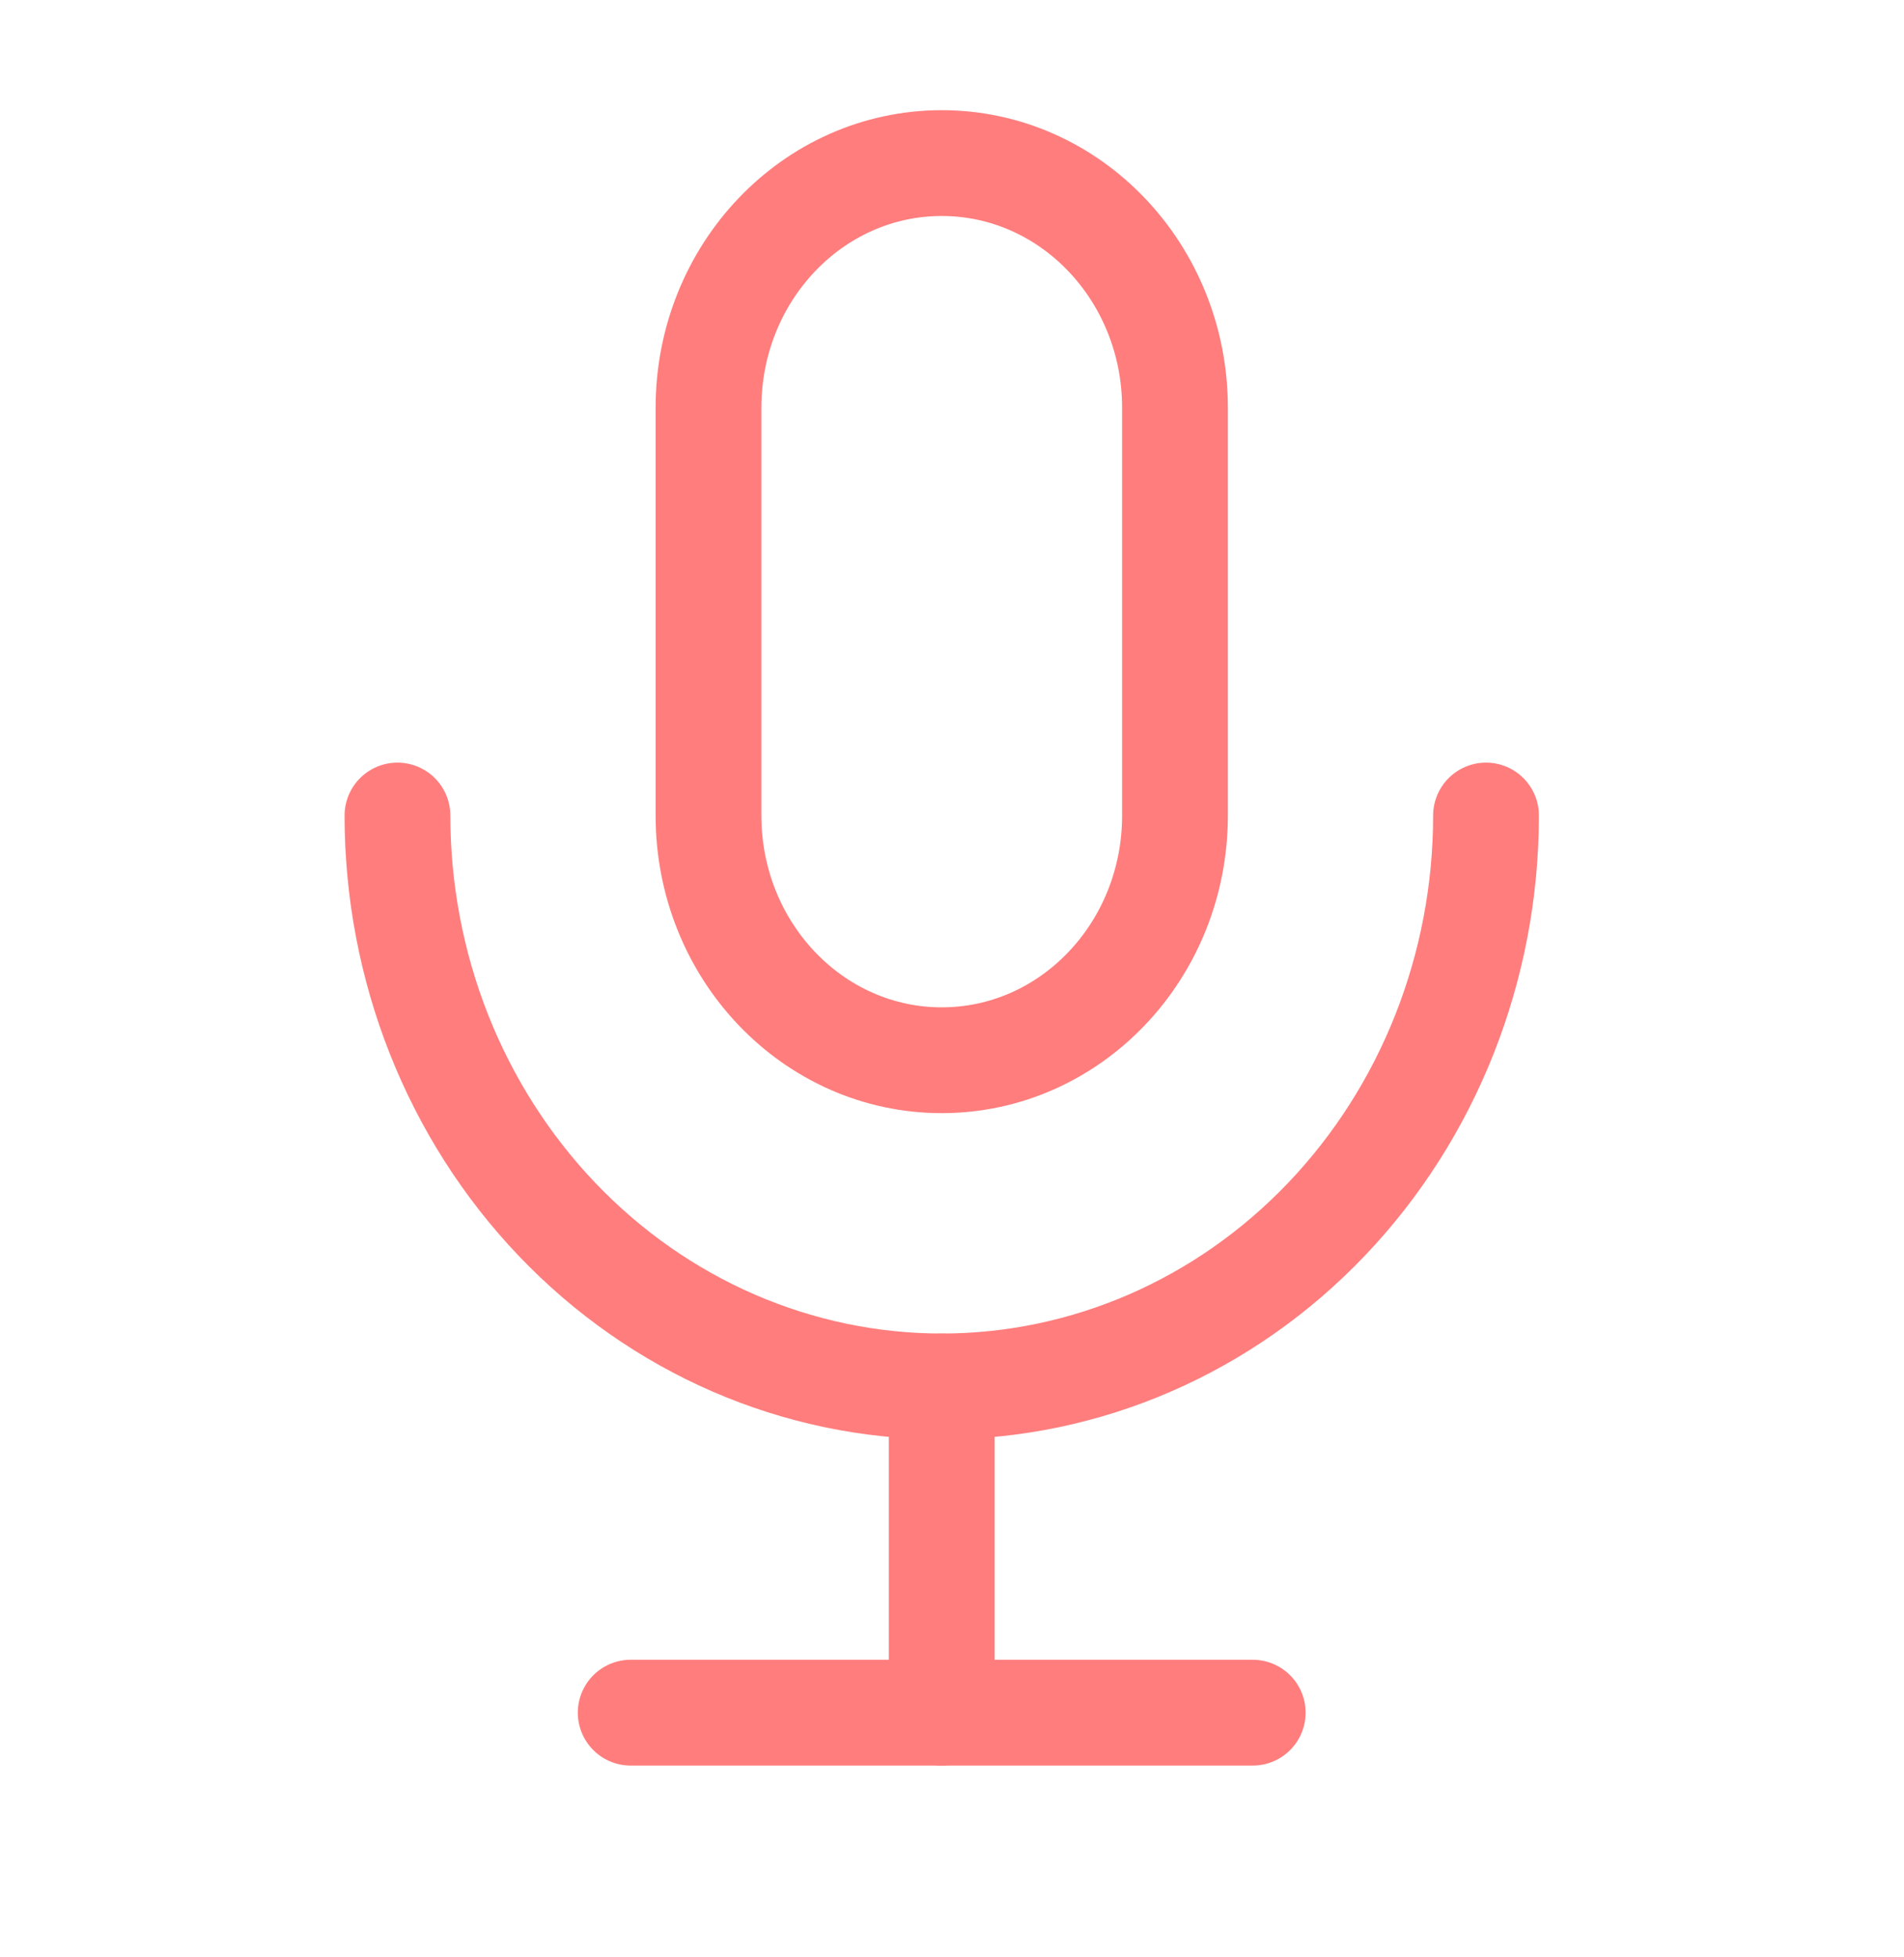 <?xml version="1.0" encoding="UTF-8"?>
<svg xmlns="http://www.w3.org/2000/svg" width="36" height="37" viewBox="0 0 36 37" fill="none">
  <g clip-path="url(#clip0_1_1787)">
    <path d="M22.216 7.708C22.216 5.154 20.242 3.083 17.806 3.083C15.37 3.083 13.396 5.154 13.396 7.708V15.417C13.396 17.971 15.37 20.042 17.806 20.042C20.242 20.042 22.216 17.971 22.216 15.417V7.708Z" stroke="#FF7D7D" stroke-width="2" stroke-linecap="round" stroke-linejoin="round"></path>
    <path d="M7.515 15.416C7.515 18.279 8.599 21.023 10.529 23.047C12.459 25.071 15.076 26.208 17.806 26.208C20.535 26.208 23.153 25.071 25.082 23.047C27.012 21.023 28.097 18.279 28.097 15.416" stroke="#FF7D7D" stroke-width="2" stroke-linecap="round" stroke-linejoin="round"></path>
    <path d="M11.925 32.375H23.686" stroke="#FF7D7D" stroke-width="2" stroke-linecap="round" stroke-linejoin="round"></path>
    <path d="M17.806 26.209V32.375" stroke="#FF7D7D" stroke-width="2" stroke-linecap="round" stroke-linejoin="round"></path>
  </g>
  <defs>
    <clipPath id="clip0_1_1787">
      <rect width="35.283" height="37" fill="white" transform="translate(0.164)"></rect>
    </clipPath>
  </defs>
</svg>
